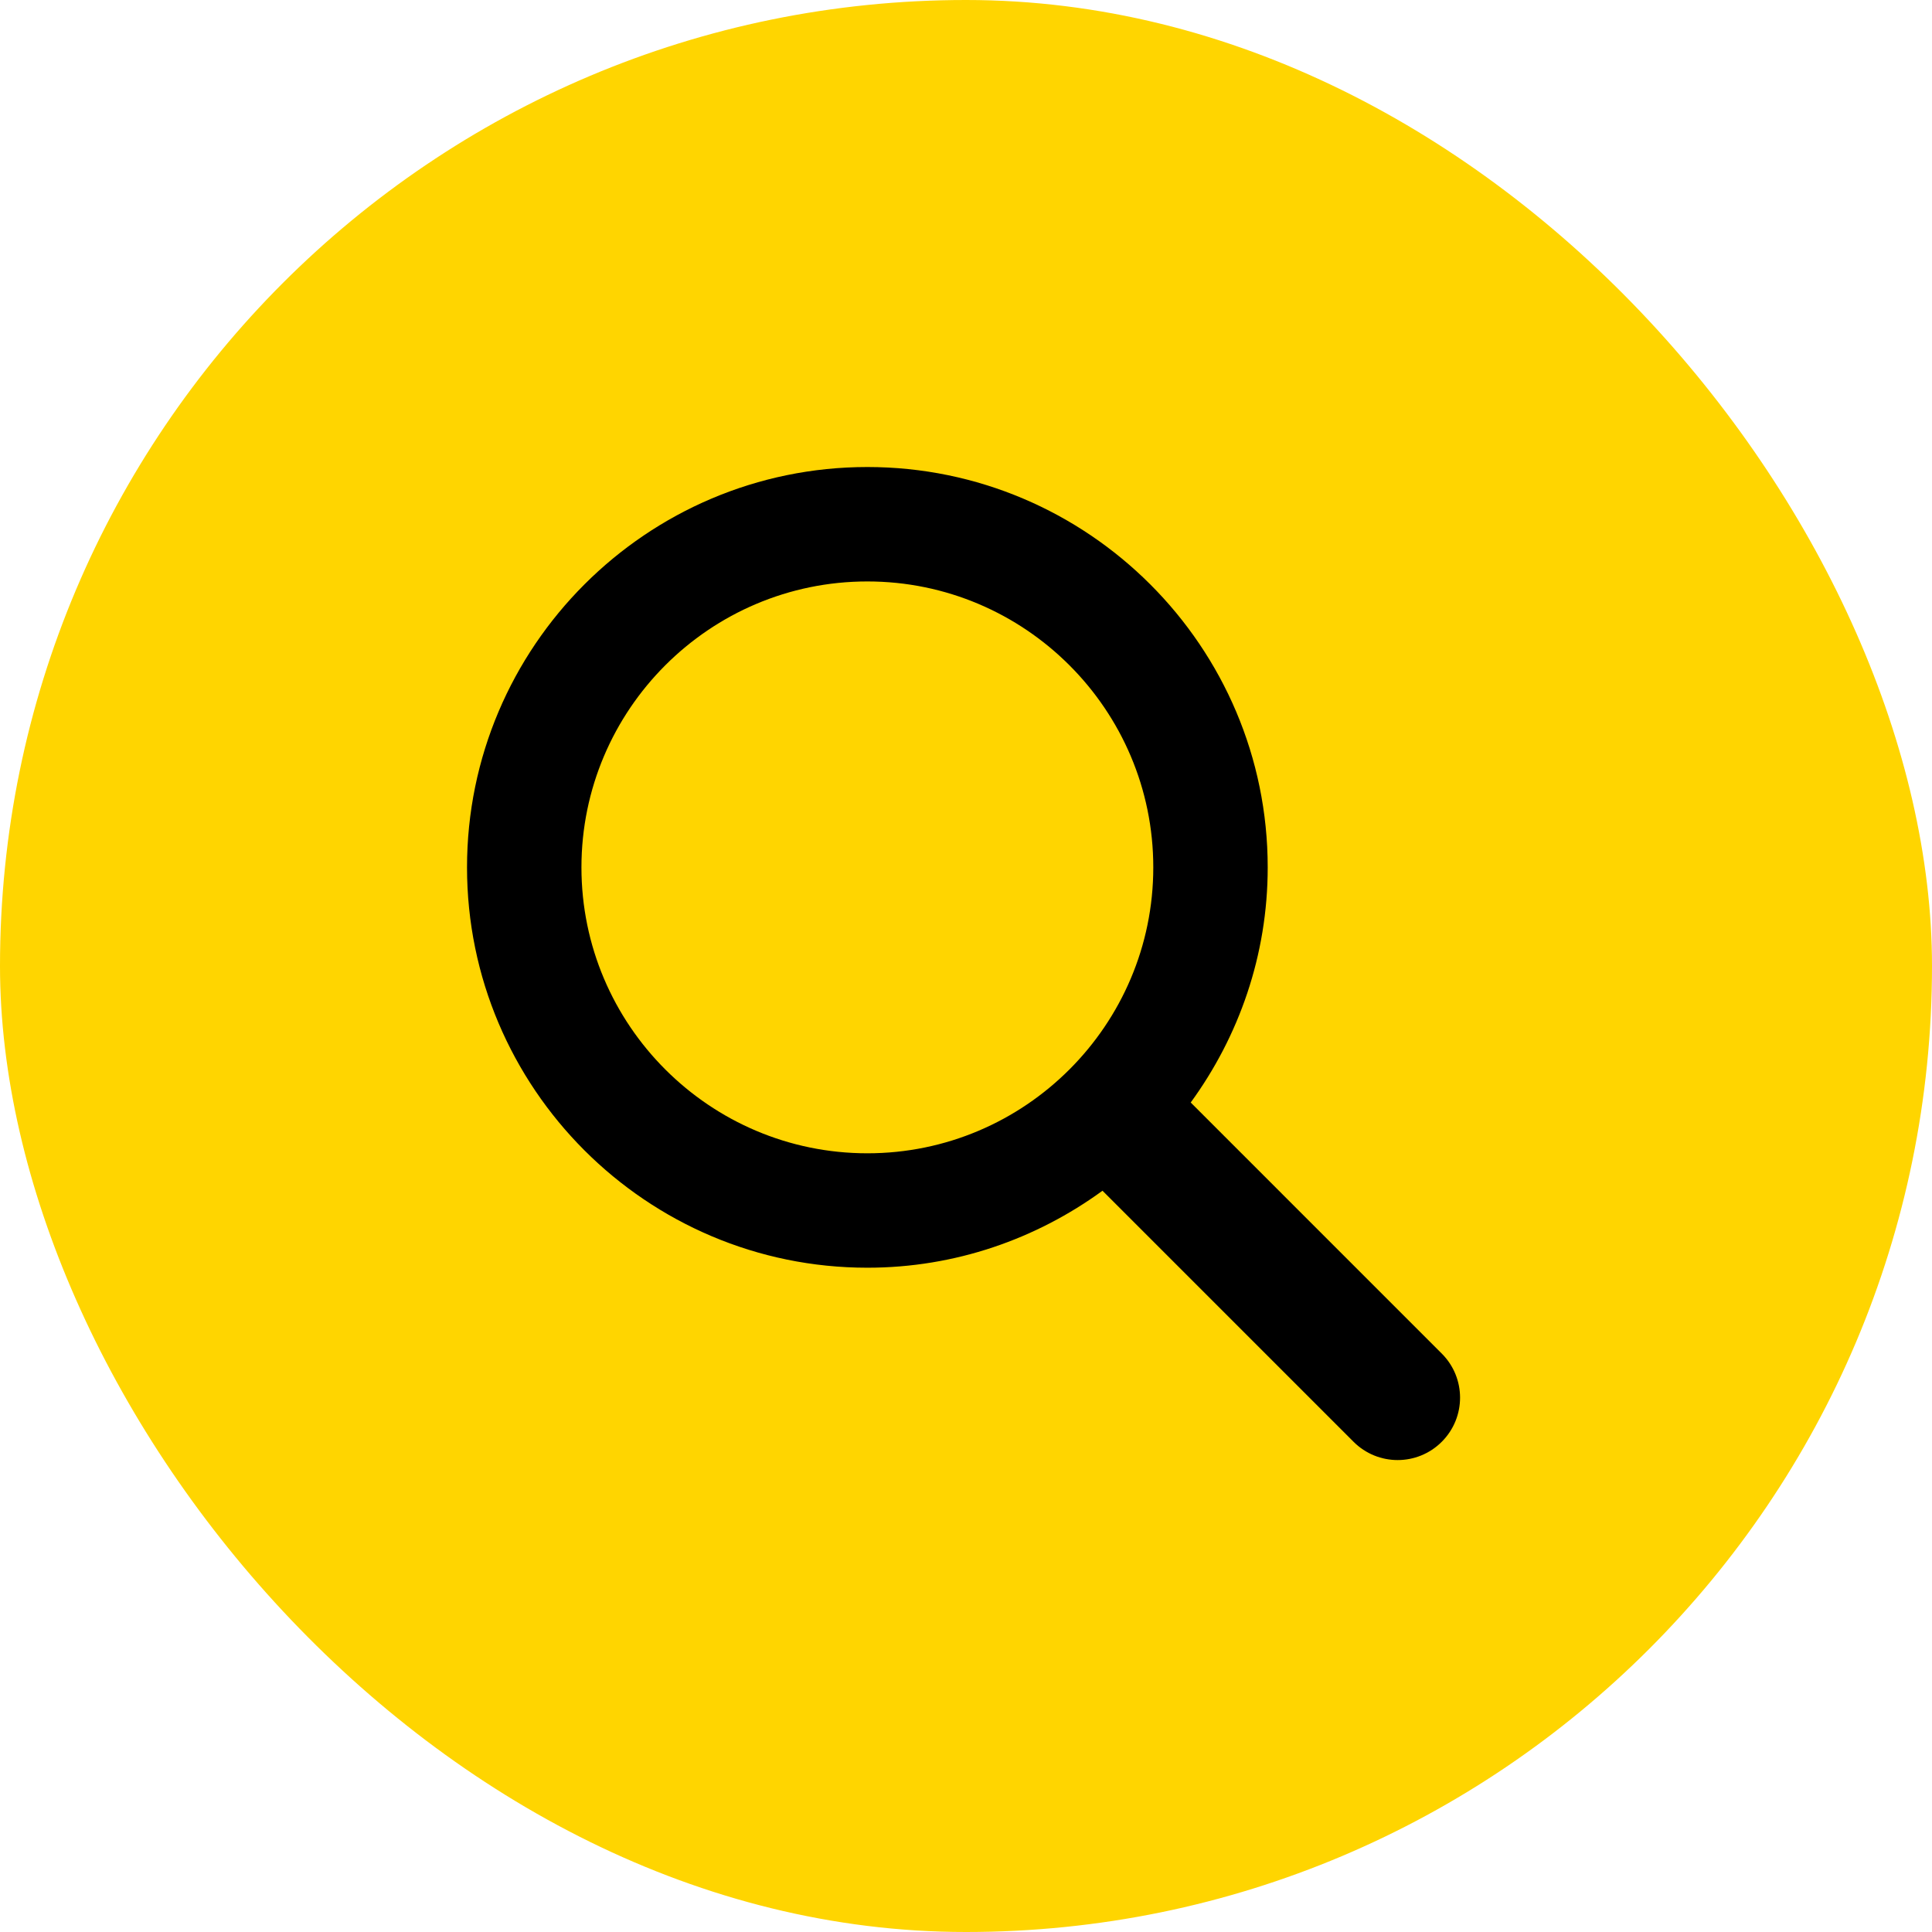 <?xml version="1.0" encoding="UTF-8"?> <svg xmlns="http://www.w3.org/2000/svg" width="393" height="393" viewBox="0 0 393 393" fill="none"><rect width="393" height="393" rx="196.5" fill="#FFD500"></rect><path d="M293.278 275.337L242.211 224.269C252.009 210.817 257.872 194.318 257.872 176.437C257.872 131.537 221.335 95 176.436 95C131.536 95 95 131.537 95 176.437C95 221.337 131.524 257.874 176.436 257.874C194.317 257.874 210.815 252.011 224.267 242.214L275.334 293.282C277.809 295.756 281.057 297 284.306 297C287.555 297 290.804 295.756 293.278 293.282C298.241 288.319 298.241 280.299 293.278 275.337ZM118.275 176.437C118.275 144.367 144.367 118.275 176.436 118.275C208.505 118.275 234.597 144.367 234.597 176.437C234.597 208.507 208.505 234.599 176.436 234.599C144.367 234.599 118.275 208.507 118.275 176.437Z" fill="black"></path></svg> 